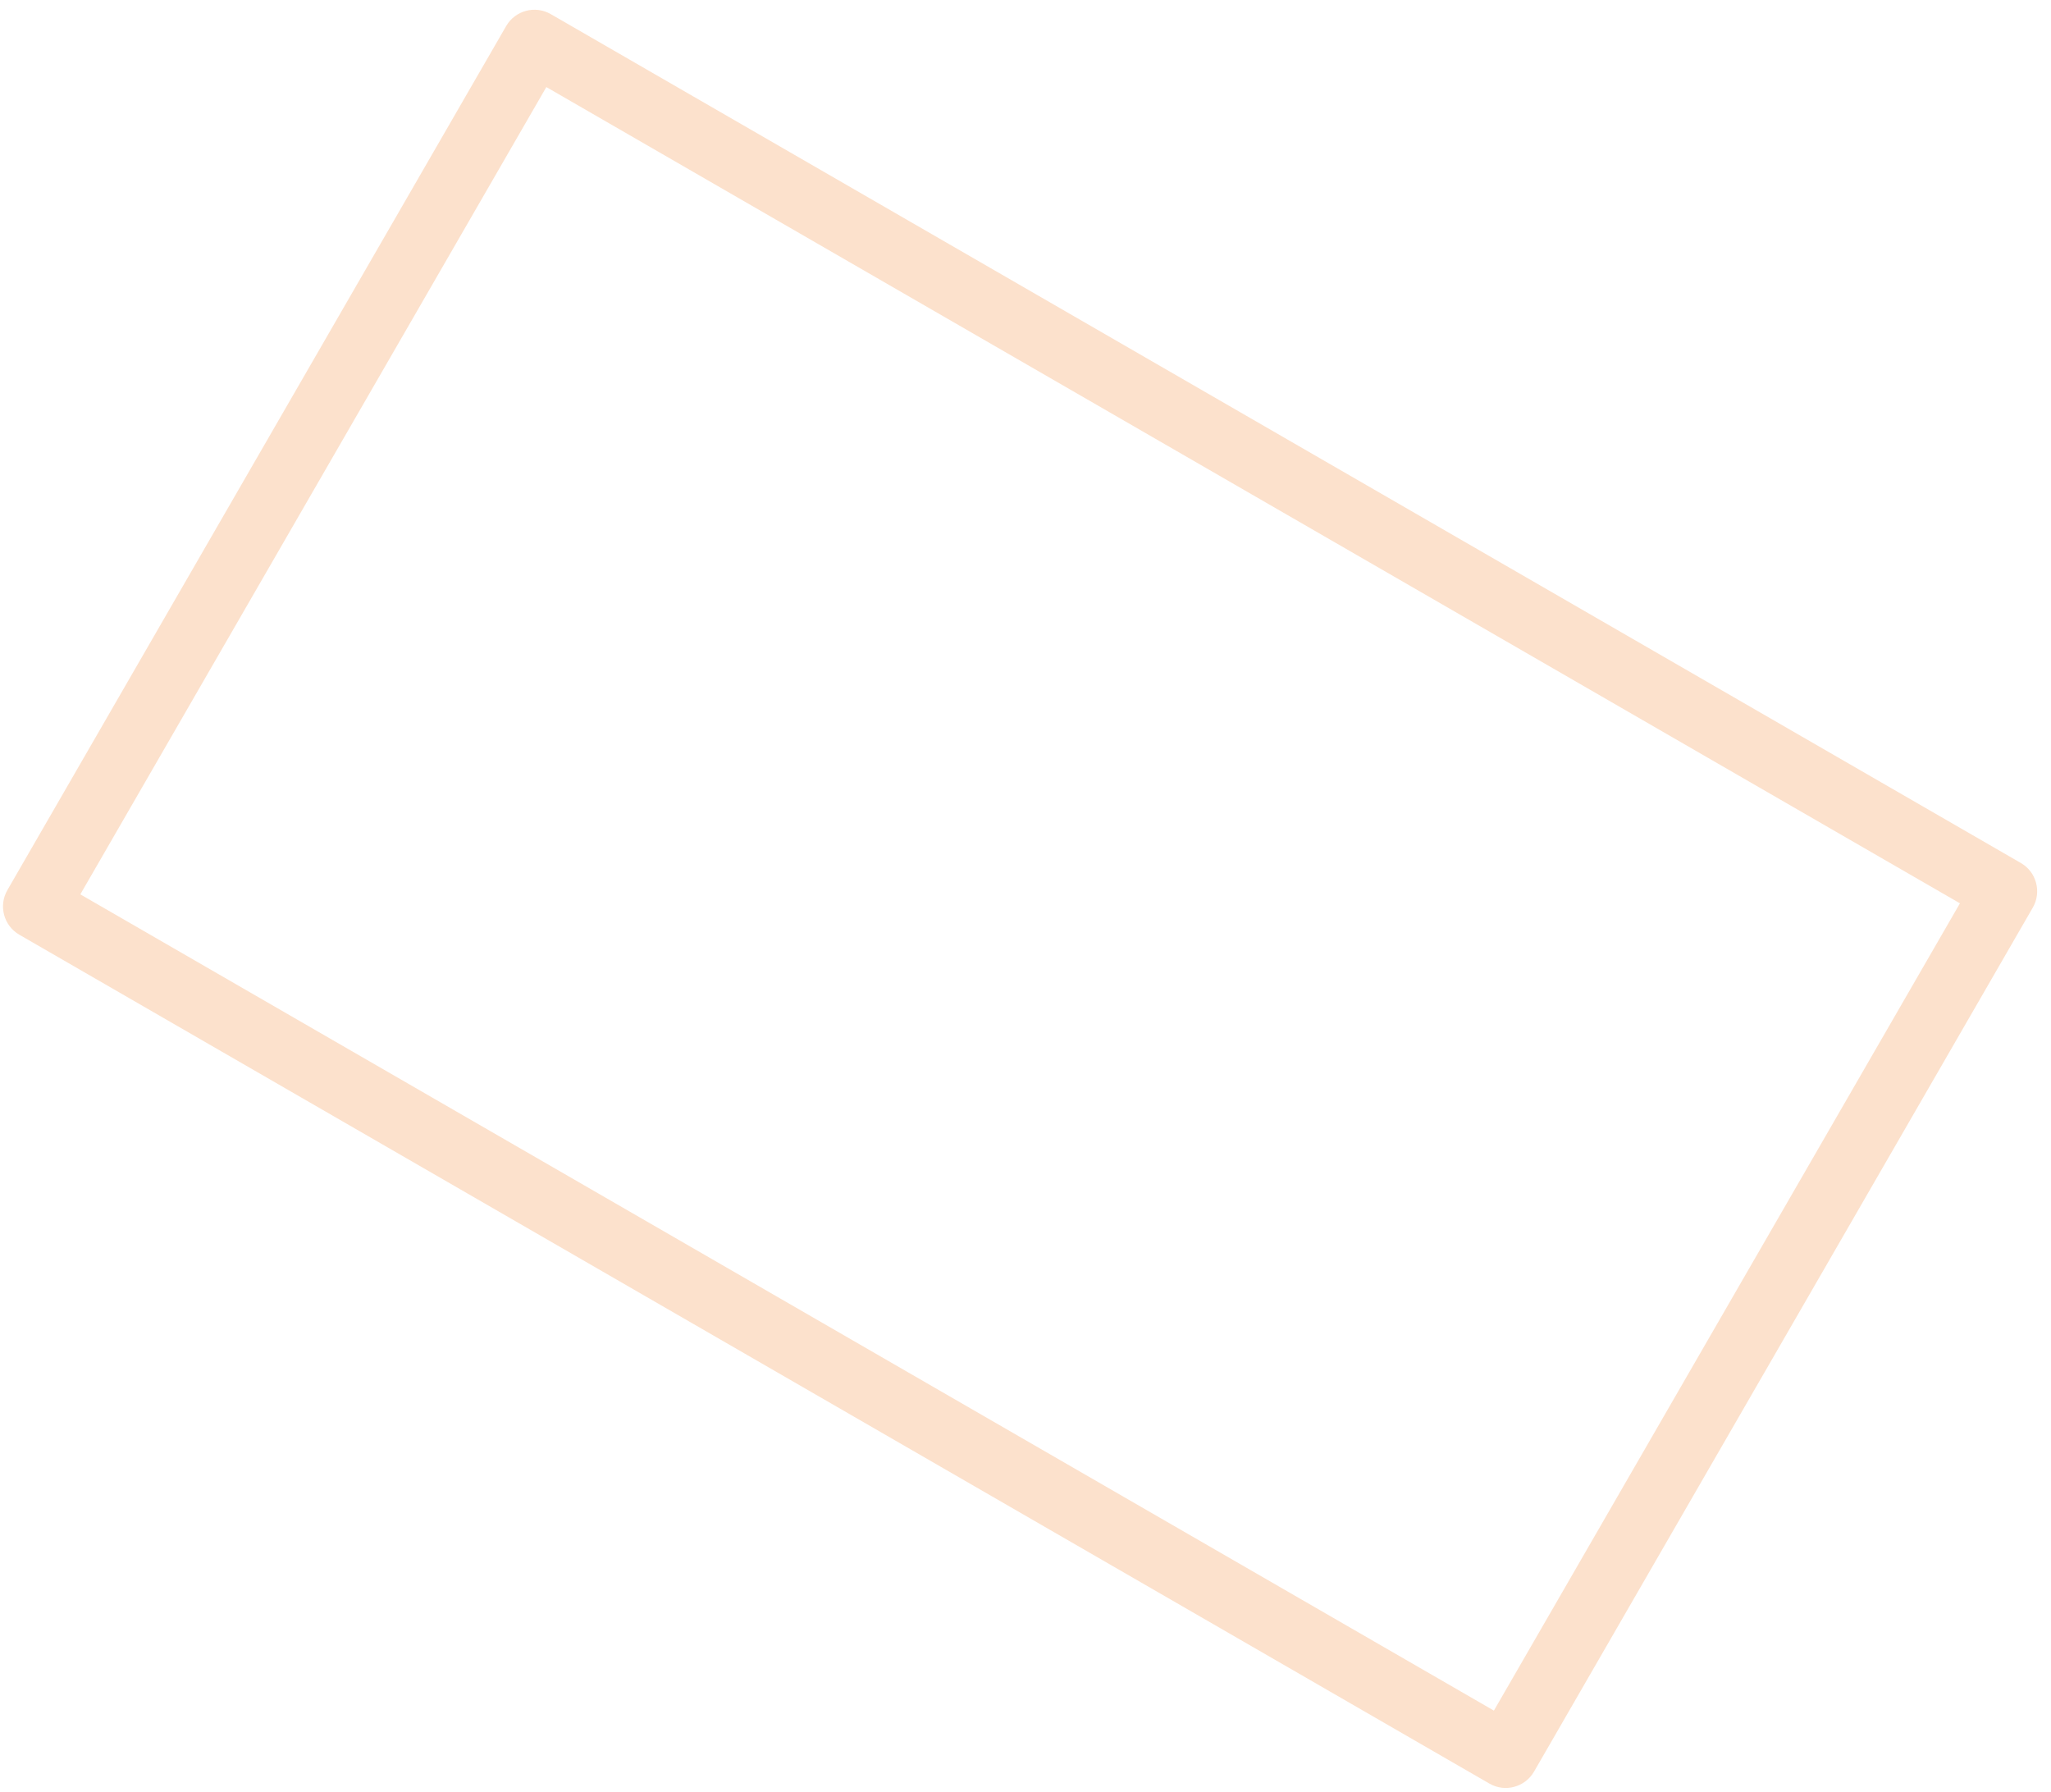<svg width="103" height="90" viewBox="0 0 103 90" fill="none" xmlns="http://www.w3.org/2000/svg">
<path d="M75.023 85.894L4.034 44.908L27.437 4.372L98.427 45.358L75.023 85.894ZM0.97 46.934L74.8 89.56C75.582 90.011 76.585 89.741 77.039 88.956L102.086 45.573C102.538 44.79 102.27 43.785 101.488 43.334L27.659 0.709C26.874 0.256 25.871 0.526 25.419 1.309L0.372 44.692C-0.082 45.477 0.186 46.481 0.97 46.934Z" fill="#FCE1CC"/>
</svg>
